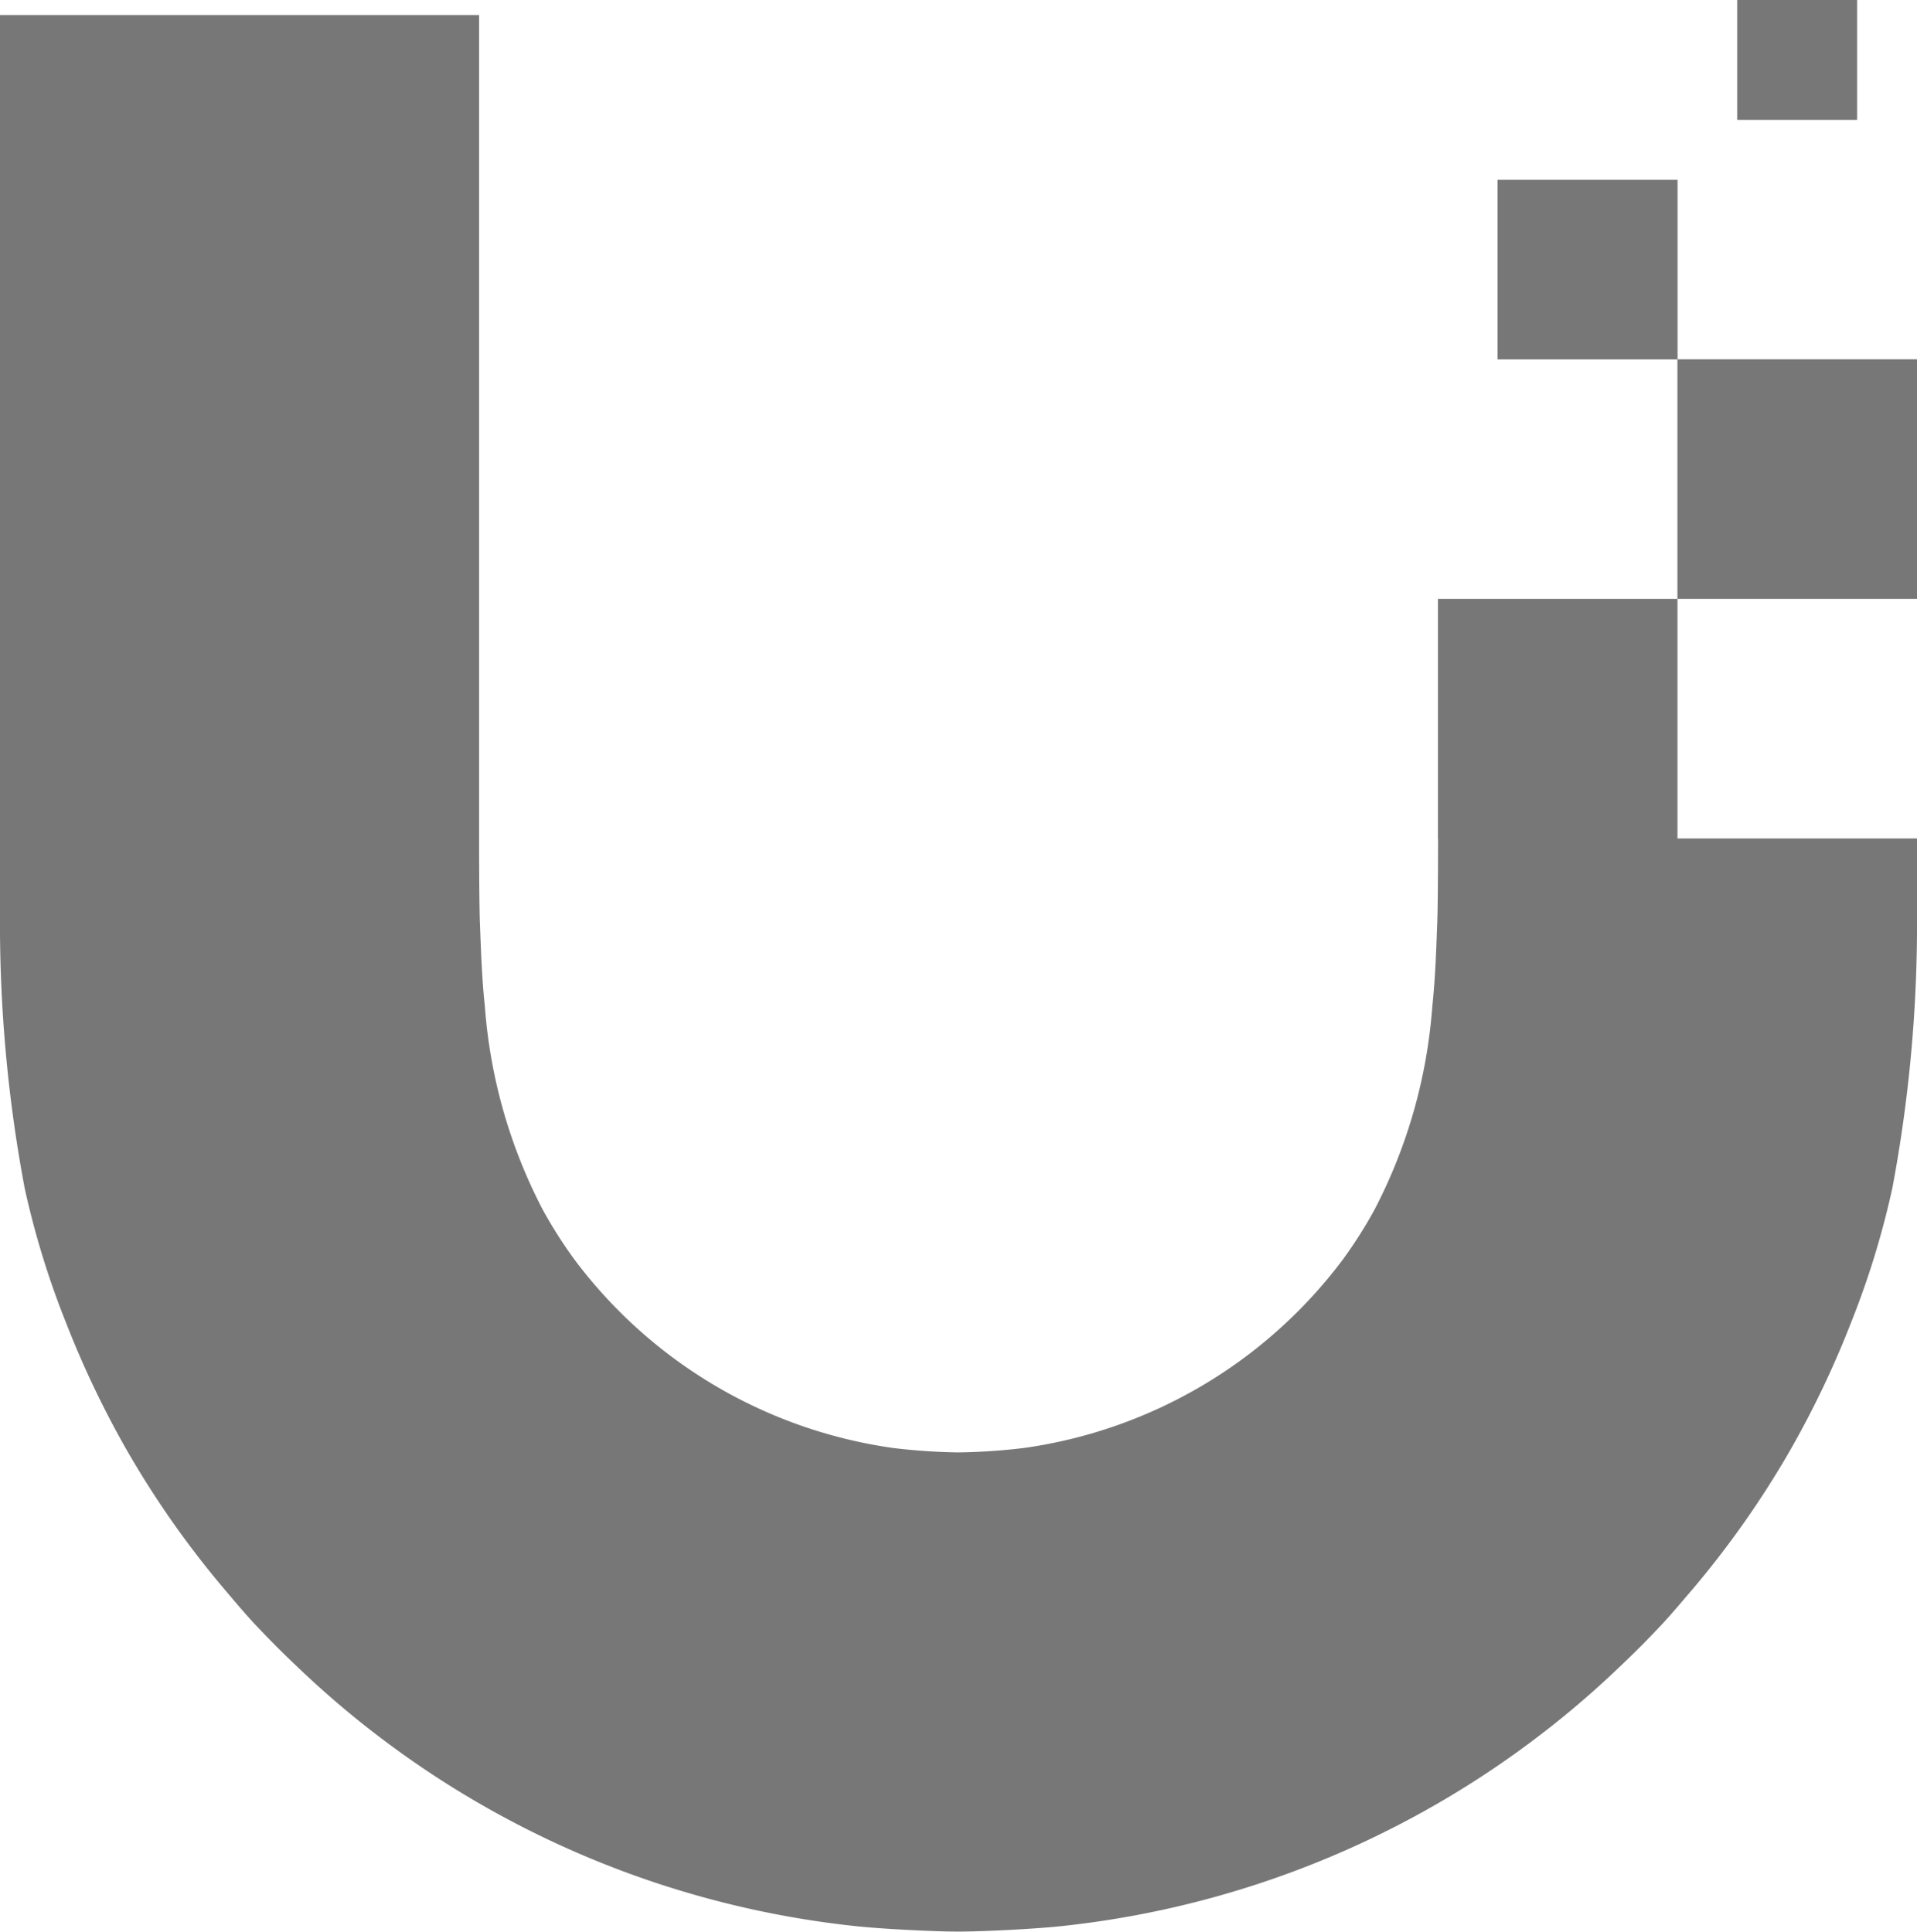 <svg id="ubiquiti" xmlns="http://www.w3.org/2000/svg" width="60.758" height="61.232" viewBox="0 0 60.758 61.232">
  <g id="Group_6000" data-name="Group 6000" transform="translate(21891.098 16891.639)">
    <path id="Ubiquiti_Logo_2023" d="M58.859,0h-3.8V3.8h3.8ZM45.574,26.591V18.984l0,0h7.592V26.58h7.592v2.407a45.244,45.244,0,0,1-.78,8.668A27.03,27.03,0,0,1,58.67,41.92,30.378,30.378,0,0,1,56.78,45.9,29.8,29.8,0,0,1,53.6,50.431l-.065.075-.106.124c-.293.344-.582.684-.9,1.015q-.558.589-1.146,1.146a30.19,30.19,0,0,1-17.81,8.274c-.8.082-2.4.166-3.194.166s-2.4-.084-3.194-.166a30.2,30.2,0,0,1-17.81-8.274q-.589-.558-1.147-1.146c-.334-.346-.636-.7-.94-1.06h0l-.131-.154A29.742,29.742,0,0,1,3.979,45.9a30.524,30.524,0,0,1-1.89-3.979A27.056,27.056,0,0,1,.78,37.655,45.272,45.272,0,0,1,0,28.987V.476H15.185V26.591s0,2,.025,2.657l.006.153h0c.032.847.063,1.678.151,2.5a16.567,16.567,0,0,0,1.838,6.452,14.673,14.673,0,0,0,1,1.572A15.276,15.276,0,0,0,28.3,45.9a19.276,19.276,0,0,0,2.079.141,19.285,19.285,0,0,0,2.079-.141,15.276,15.276,0,0,0,10.1-5.97,14.381,14.381,0,0,0,1-1.572,16.565,16.565,0,0,0,1.838-6.452c.088-.827.12-1.659.151-2.508l.006-.149c.025-.655.025-2.657.025-2.657ZM47.469,5.7h5.7V11.39h7.594v7.594H53.165V11.393h-5.7V5.7Z" transform="translate(-21891.098 -16891.639)" fill="#777"/>
  </g>
</svg>
